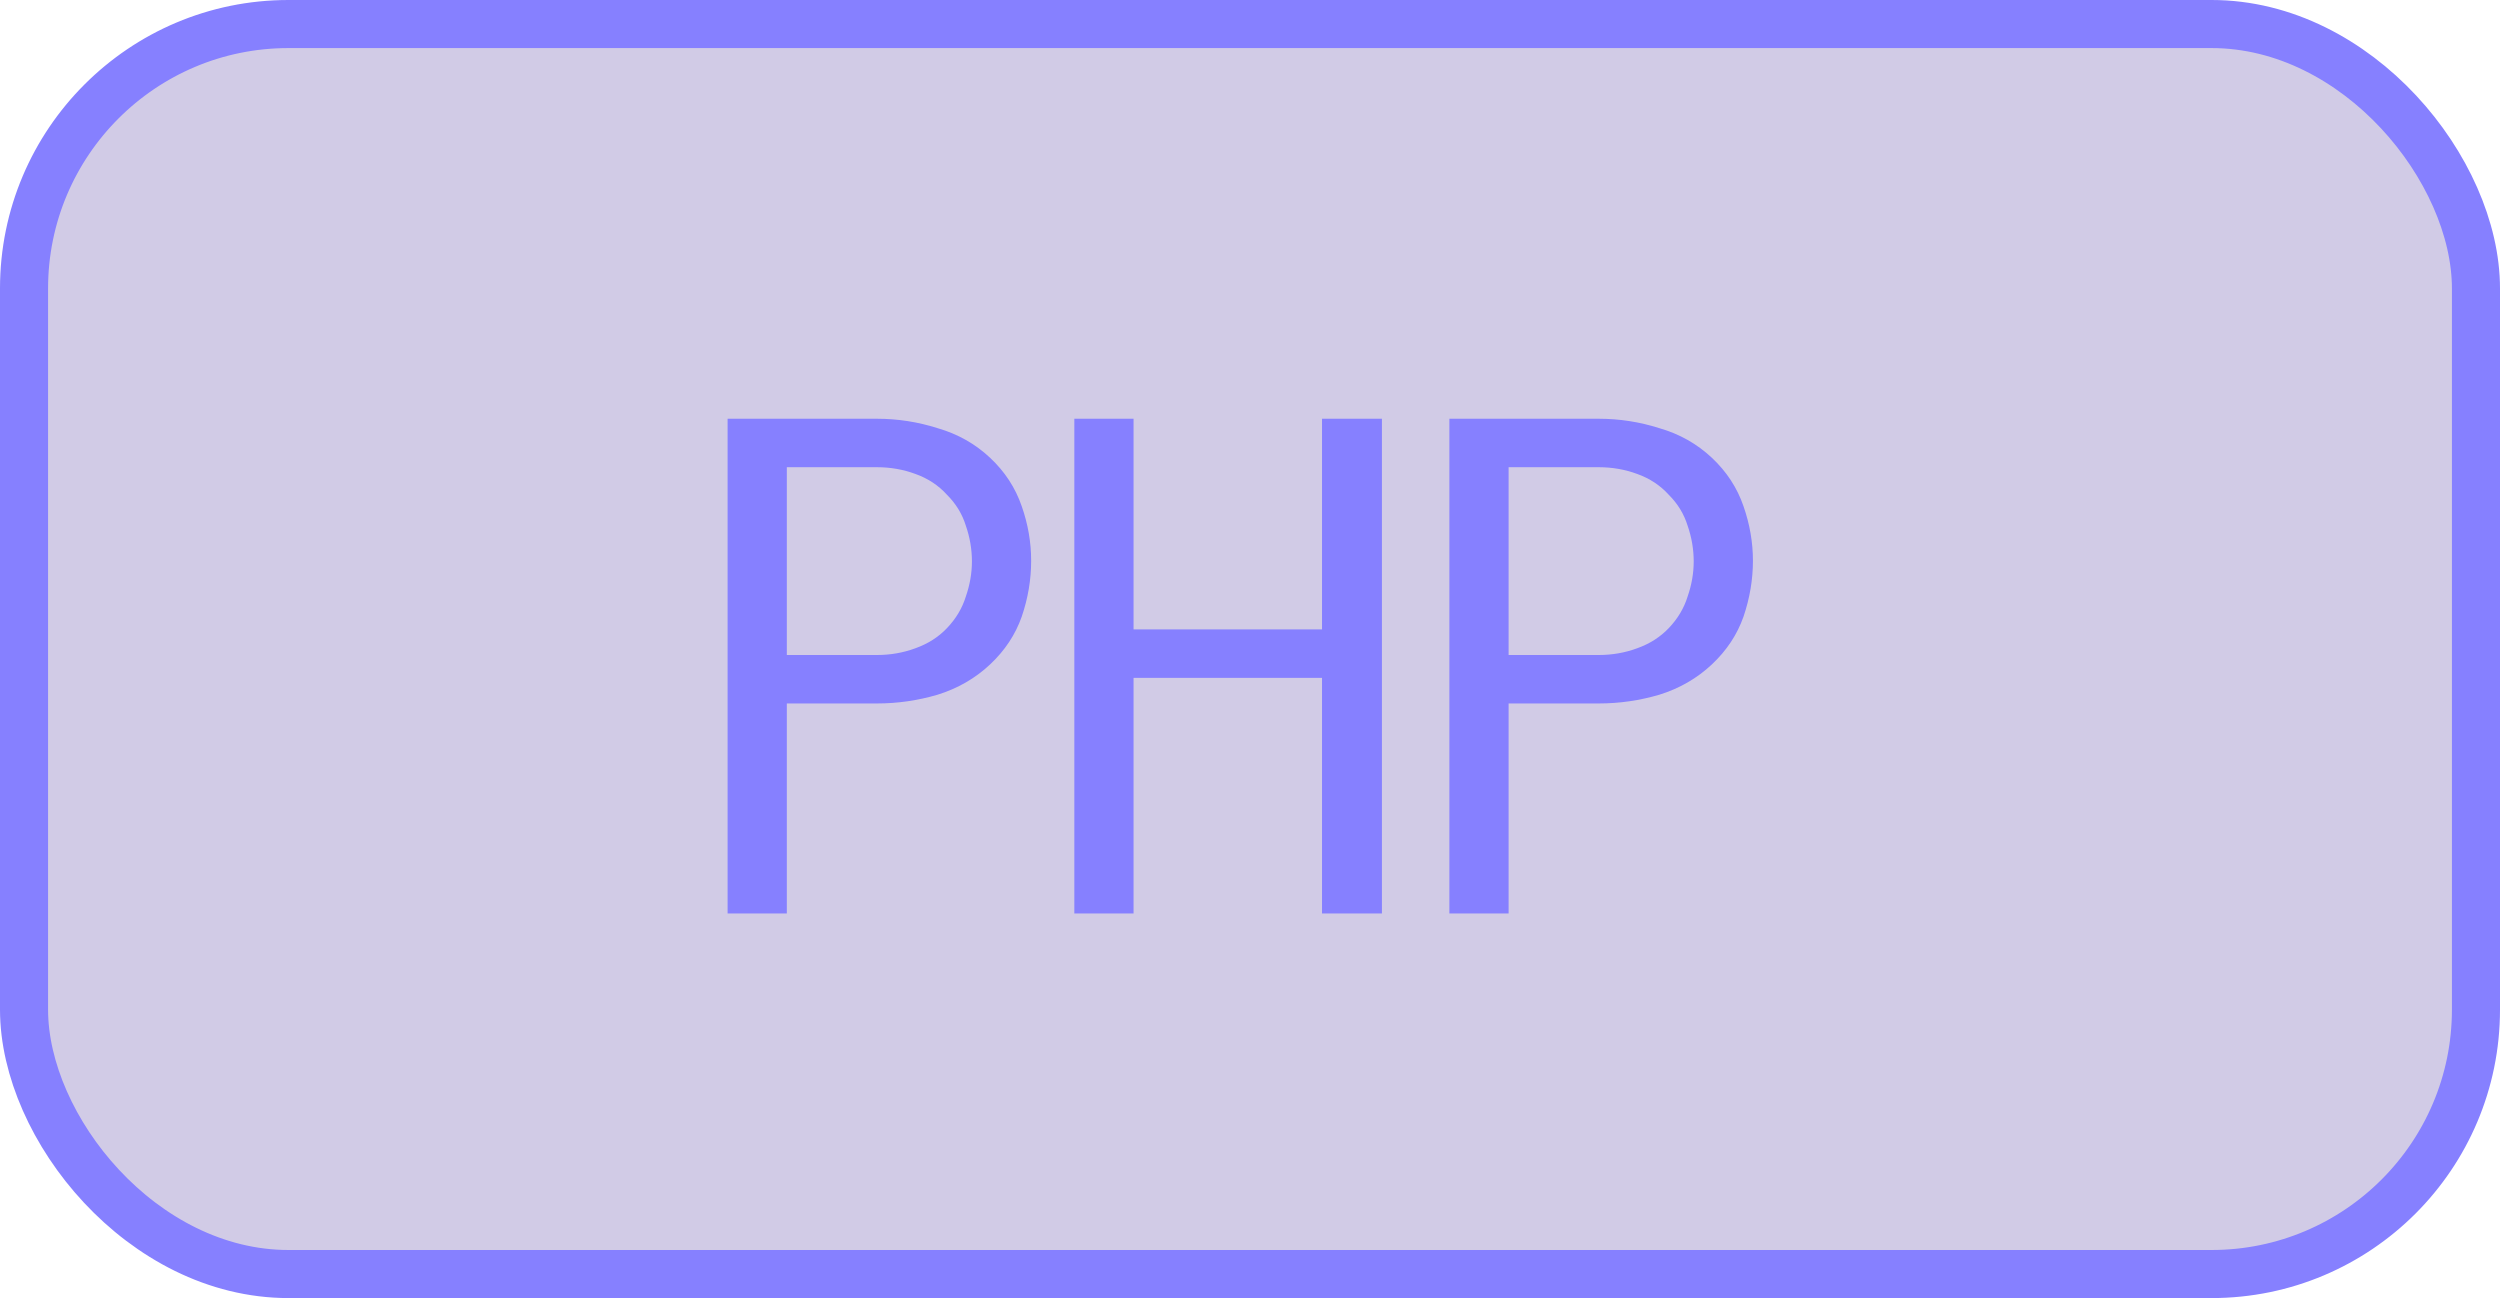 <?xml version="1.0" encoding="UTF-8"?> <svg xmlns="http://www.w3.org/2000/svg" width="52" height="27" viewBox="0 0 52 27" fill="none"><rect x="0.5" y="0.5" width="51" height="26" rx="5.5" fill="#5542A3" fill-opacity="0.27"></rect><rect x="0.5" y="0.5" width="51" height="26" rx="5.5" stroke="#8680FF"></rect><path d="M15.134 19V8.71H18.242C18.671 8.71 19.091 8.775 19.502 8.906C19.922 9.027 20.286 9.233 20.594 9.522C20.902 9.811 21.121 10.147 21.252 10.53C21.383 10.903 21.448 11.281 21.448 11.664C21.448 12.056 21.383 12.443 21.252 12.826C21.121 13.199 20.902 13.531 20.594 13.82C20.286 14.109 19.922 14.319 19.502 14.45C19.091 14.571 18.671 14.632 18.242 14.632H16.366V19H15.134ZM16.366 13.624H18.242C18.522 13.624 18.788 13.577 19.04 13.484C19.301 13.391 19.521 13.251 19.698 13.064C19.885 12.868 20.015 12.649 20.09 12.406C20.174 12.163 20.216 11.921 20.216 11.678C20.216 11.426 20.174 11.179 20.09 10.936C20.015 10.693 19.885 10.479 19.698 10.292C19.521 10.096 19.301 9.951 19.04 9.858C18.788 9.765 18.522 9.718 18.242 9.718H16.366V13.624ZM22.346 19V8.71H23.578V13.092H27.498V8.71H28.744V19H27.498V14.1H23.578V19H22.346ZM30.147 19V8.71H33.255C33.684 8.71 34.104 8.775 34.515 8.906C34.935 9.027 35.299 9.233 35.607 9.522C35.915 9.811 36.134 10.147 36.265 10.53C36.395 10.903 36.461 11.281 36.461 11.664C36.461 12.056 36.395 12.443 36.265 12.826C36.134 13.199 35.915 13.531 35.607 13.82C35.299 14.109 34.935 14.319 34.515 14.45C34.104 14.571 33.684 14.632 33.255 14.632H31.379V19H30.147ZM31.379 13.624H33.255C33.535 13.624 33.801 13.577 34.053 13.484C34.314 13.391 34.533 13.251 34.711 13.064C34.898 12.868 35.028 12.649 35.103 12.406C35.187 12.163 35.229 11.921 35.229 11.678C35.229 11.426 35.187 11.179 35.103 10.936C35.028 10.693 34.898 10.479 34.711 10.292C34.533 10.096 34.314 9.951 34.053 9.858C33.801 9.765 33.535 9.718 33.255 9.718H31.379V13.624Z" fill="#8680FF"></path></svg> 